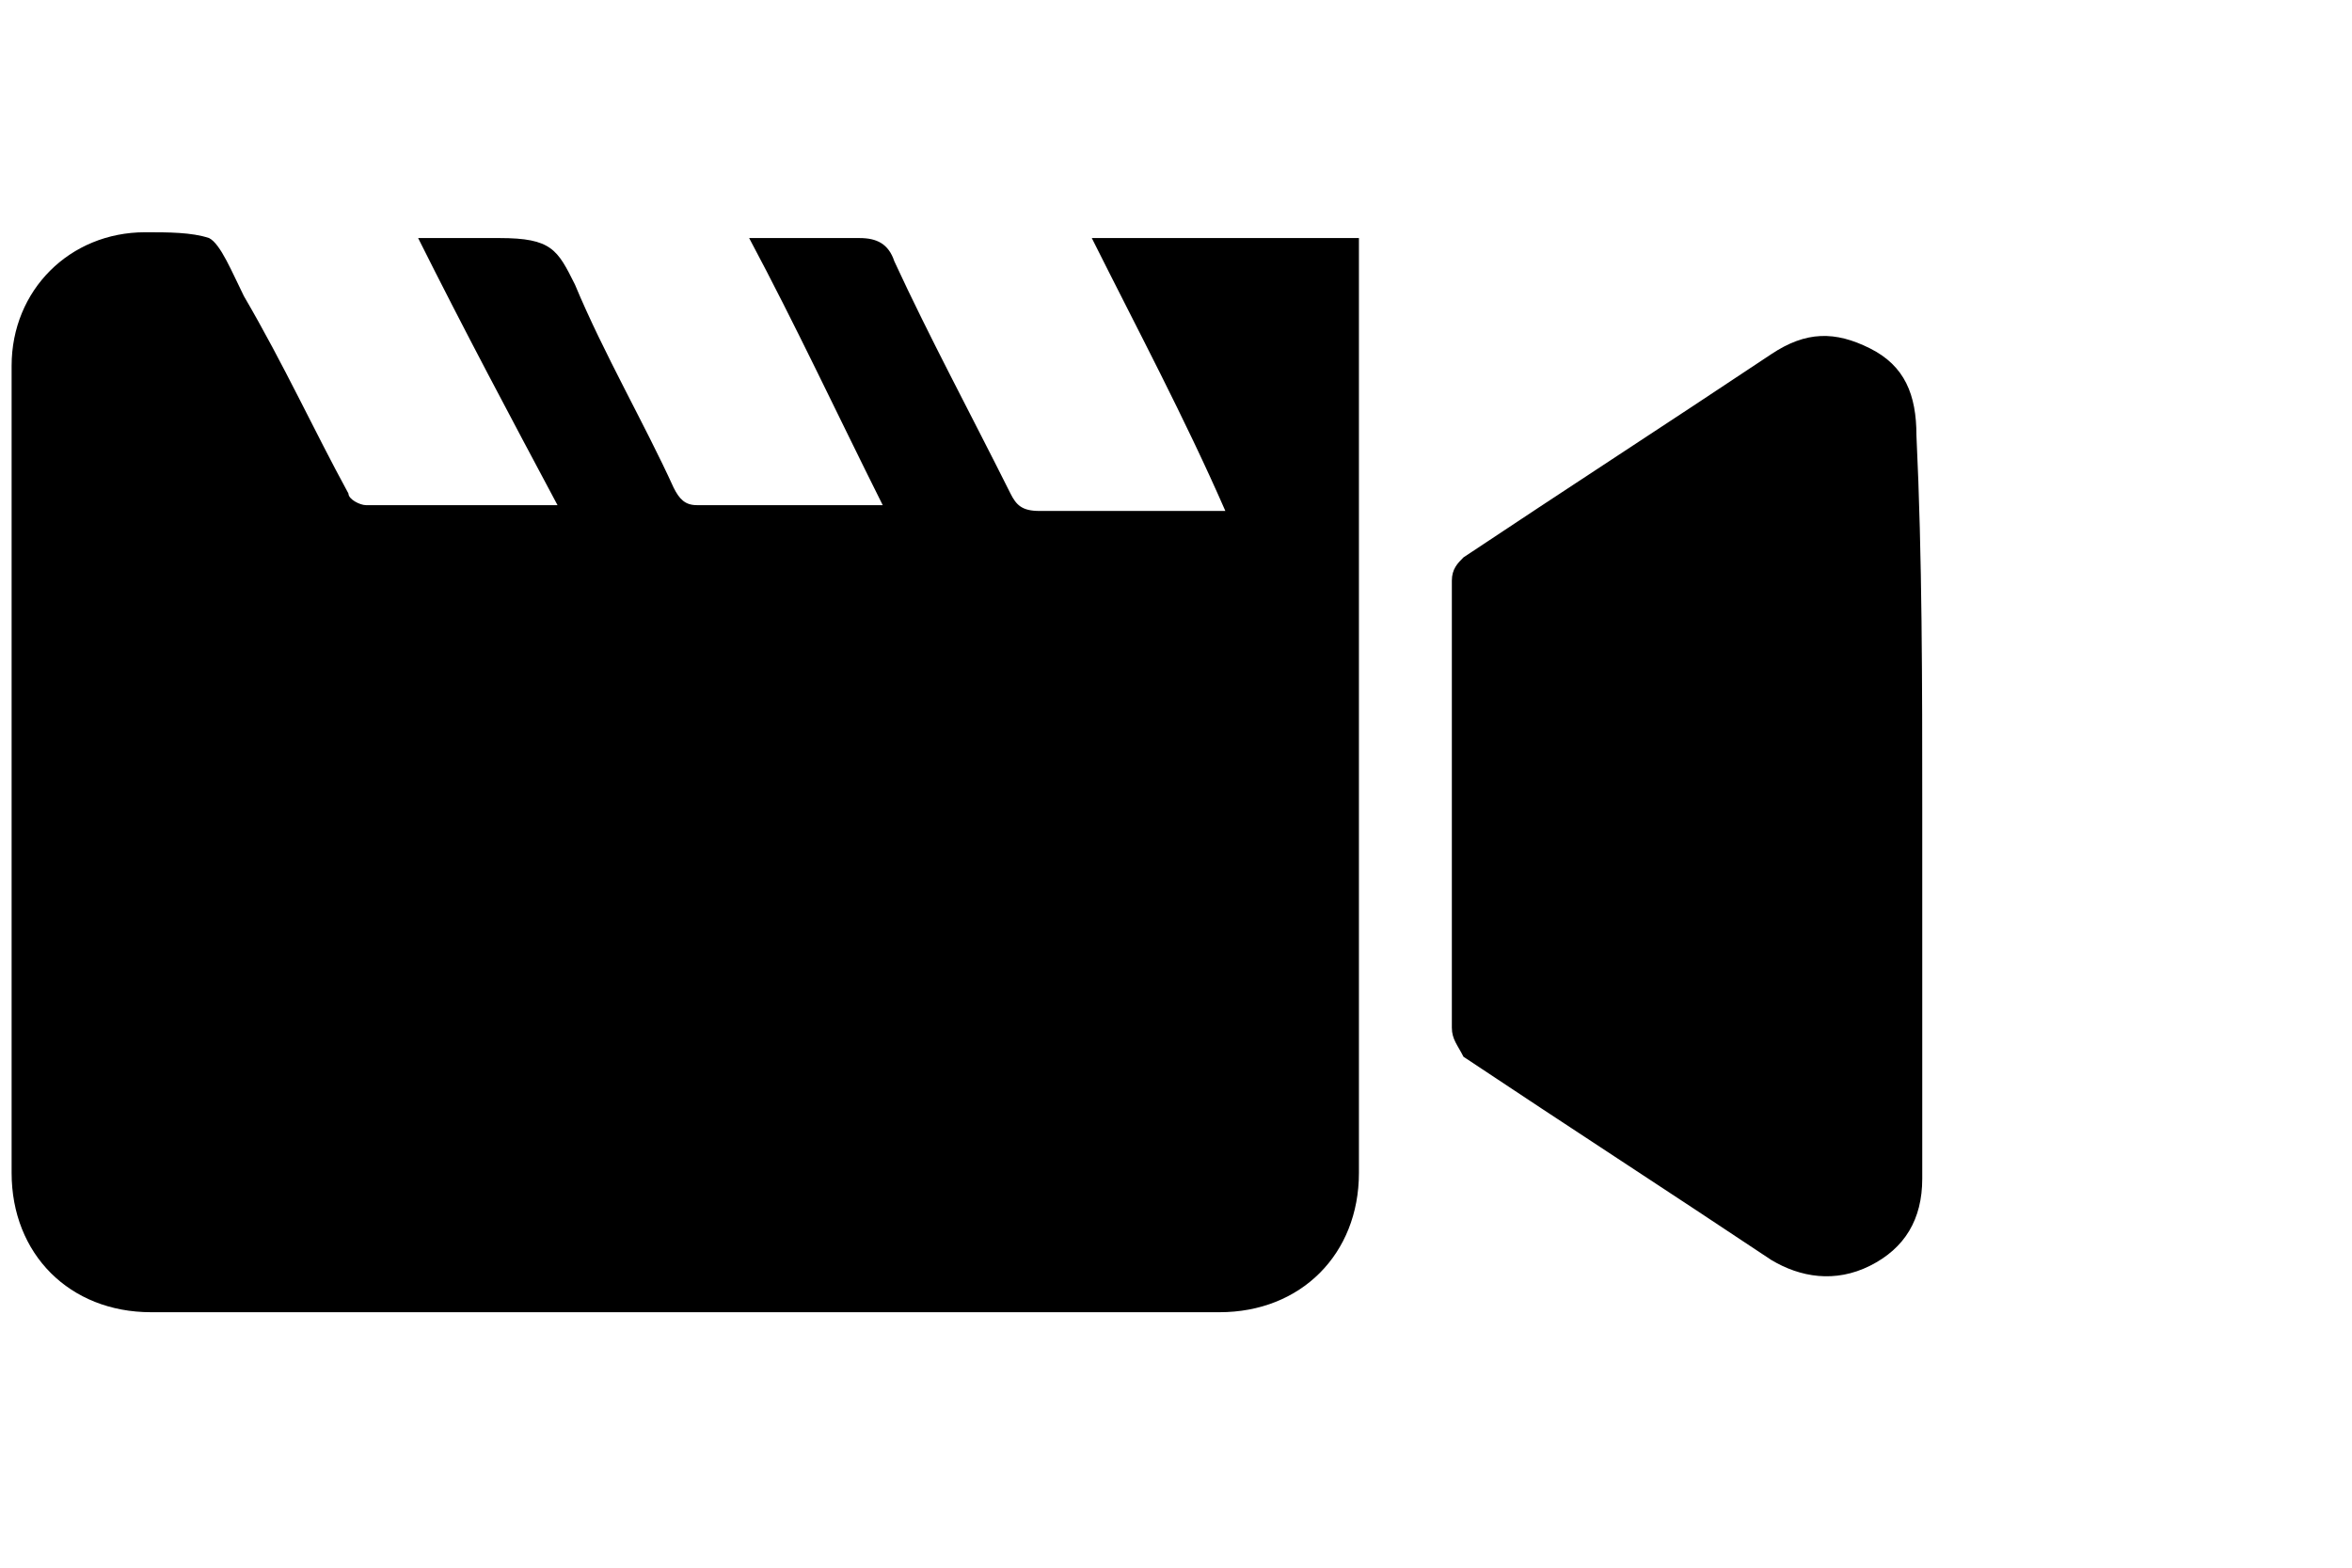 <?xml version="1.0" encoding="utf-8"?>
<!-- Generator: Adobe Illustrator 28.2.0, SVG Export Plug-In . SVG Version: 6.00 Build 0)  -->
<svg version="1.1" id="Ebene_1" xmlns="http://www.w3.org/2000/svg" xmlns:xlink="http://www.w3.org/1999/xlink" x="0px" y="0px"
	 viewBox="0 0 40.5 27" style="enable-background:new 0 0 40.5 27;" xml:space="preserve">
<g>
	<path d="M18.8,4.1c1.6,0,3.1,0,4.6,0c0,0.1,0,0.2,0,0.3c0,5.3,0,10.6,0,15.8c0,1.4-1,2.4-2.4,2.4c-6.1,0-12.3,0-18.4,0
		c-1.4,0-2.4-1-2.4-2.4c0-4.6,0-9.3,0-13.9c0-1.3,1-2.3,2.3-2.3c0.4,0,0.8,0,1.1,0.1c0.2,0.1,0.4,0.6,0.6,1C4.9,6.3,5.4,7.4,6,8.5
		C6,8.6,6.2,8.7,6.3,8.7c1,0,2.1,0,3.1,0c0,0,0.1,0,0.2,0C8.8,7.2,8,5.7,7.2,4.1c0.5,0,0.9,0,1.4,0c0.9,0,1,0.2,1.3,0.8
		c0.5,1.2,1.2,2.4,1.7,3.5c0.1,0.2,0.2,0.3,0.4,0.3c0.9,0,1.9,0,2.8,0c0.1,0,0.2,0,0.4,0c-0.8-1.6-1.5-3.1-2.3-4.6
		c0.7,0,1.2,0,1.9,0c0.3,0,0.5,0.1,0.6,0.4c0.6,1.3,1.3,2.6,2,4c0.1,0.2,0.2,0.3,0.5,0.3c0.9,0,1.9,0,2.8,0c0.1,0,0.2,0,0.4,0
		C20.4,7.2,19.6,5.7,18.8,4.1z"/>
	<path d="M33.1,13.9c0,2.1,0,4.2,0,6.4c0,0.7-0.3,1.2-0.9,1.5c-0.6,0.3-1.2,0.2-1.7-0.1c-1.8-1.2-3.5-2.3-5.3-3.5
		C25.1,18,25,17.9,25,17.7c0-2.6,0-5.1,0-7.7c0-0.2,0.1-0.3,0.2-0.4c1.8-1.2,3.5-2.3,5.3-3.5c0.6-0.4,1.1-0.4,1.7-0.1
		c0.6,0.3,0.8,0.8,0.8,1.5C33.1,9.6,33.1,11.8,33.1,13.9z"/>
</g>
</svg>
